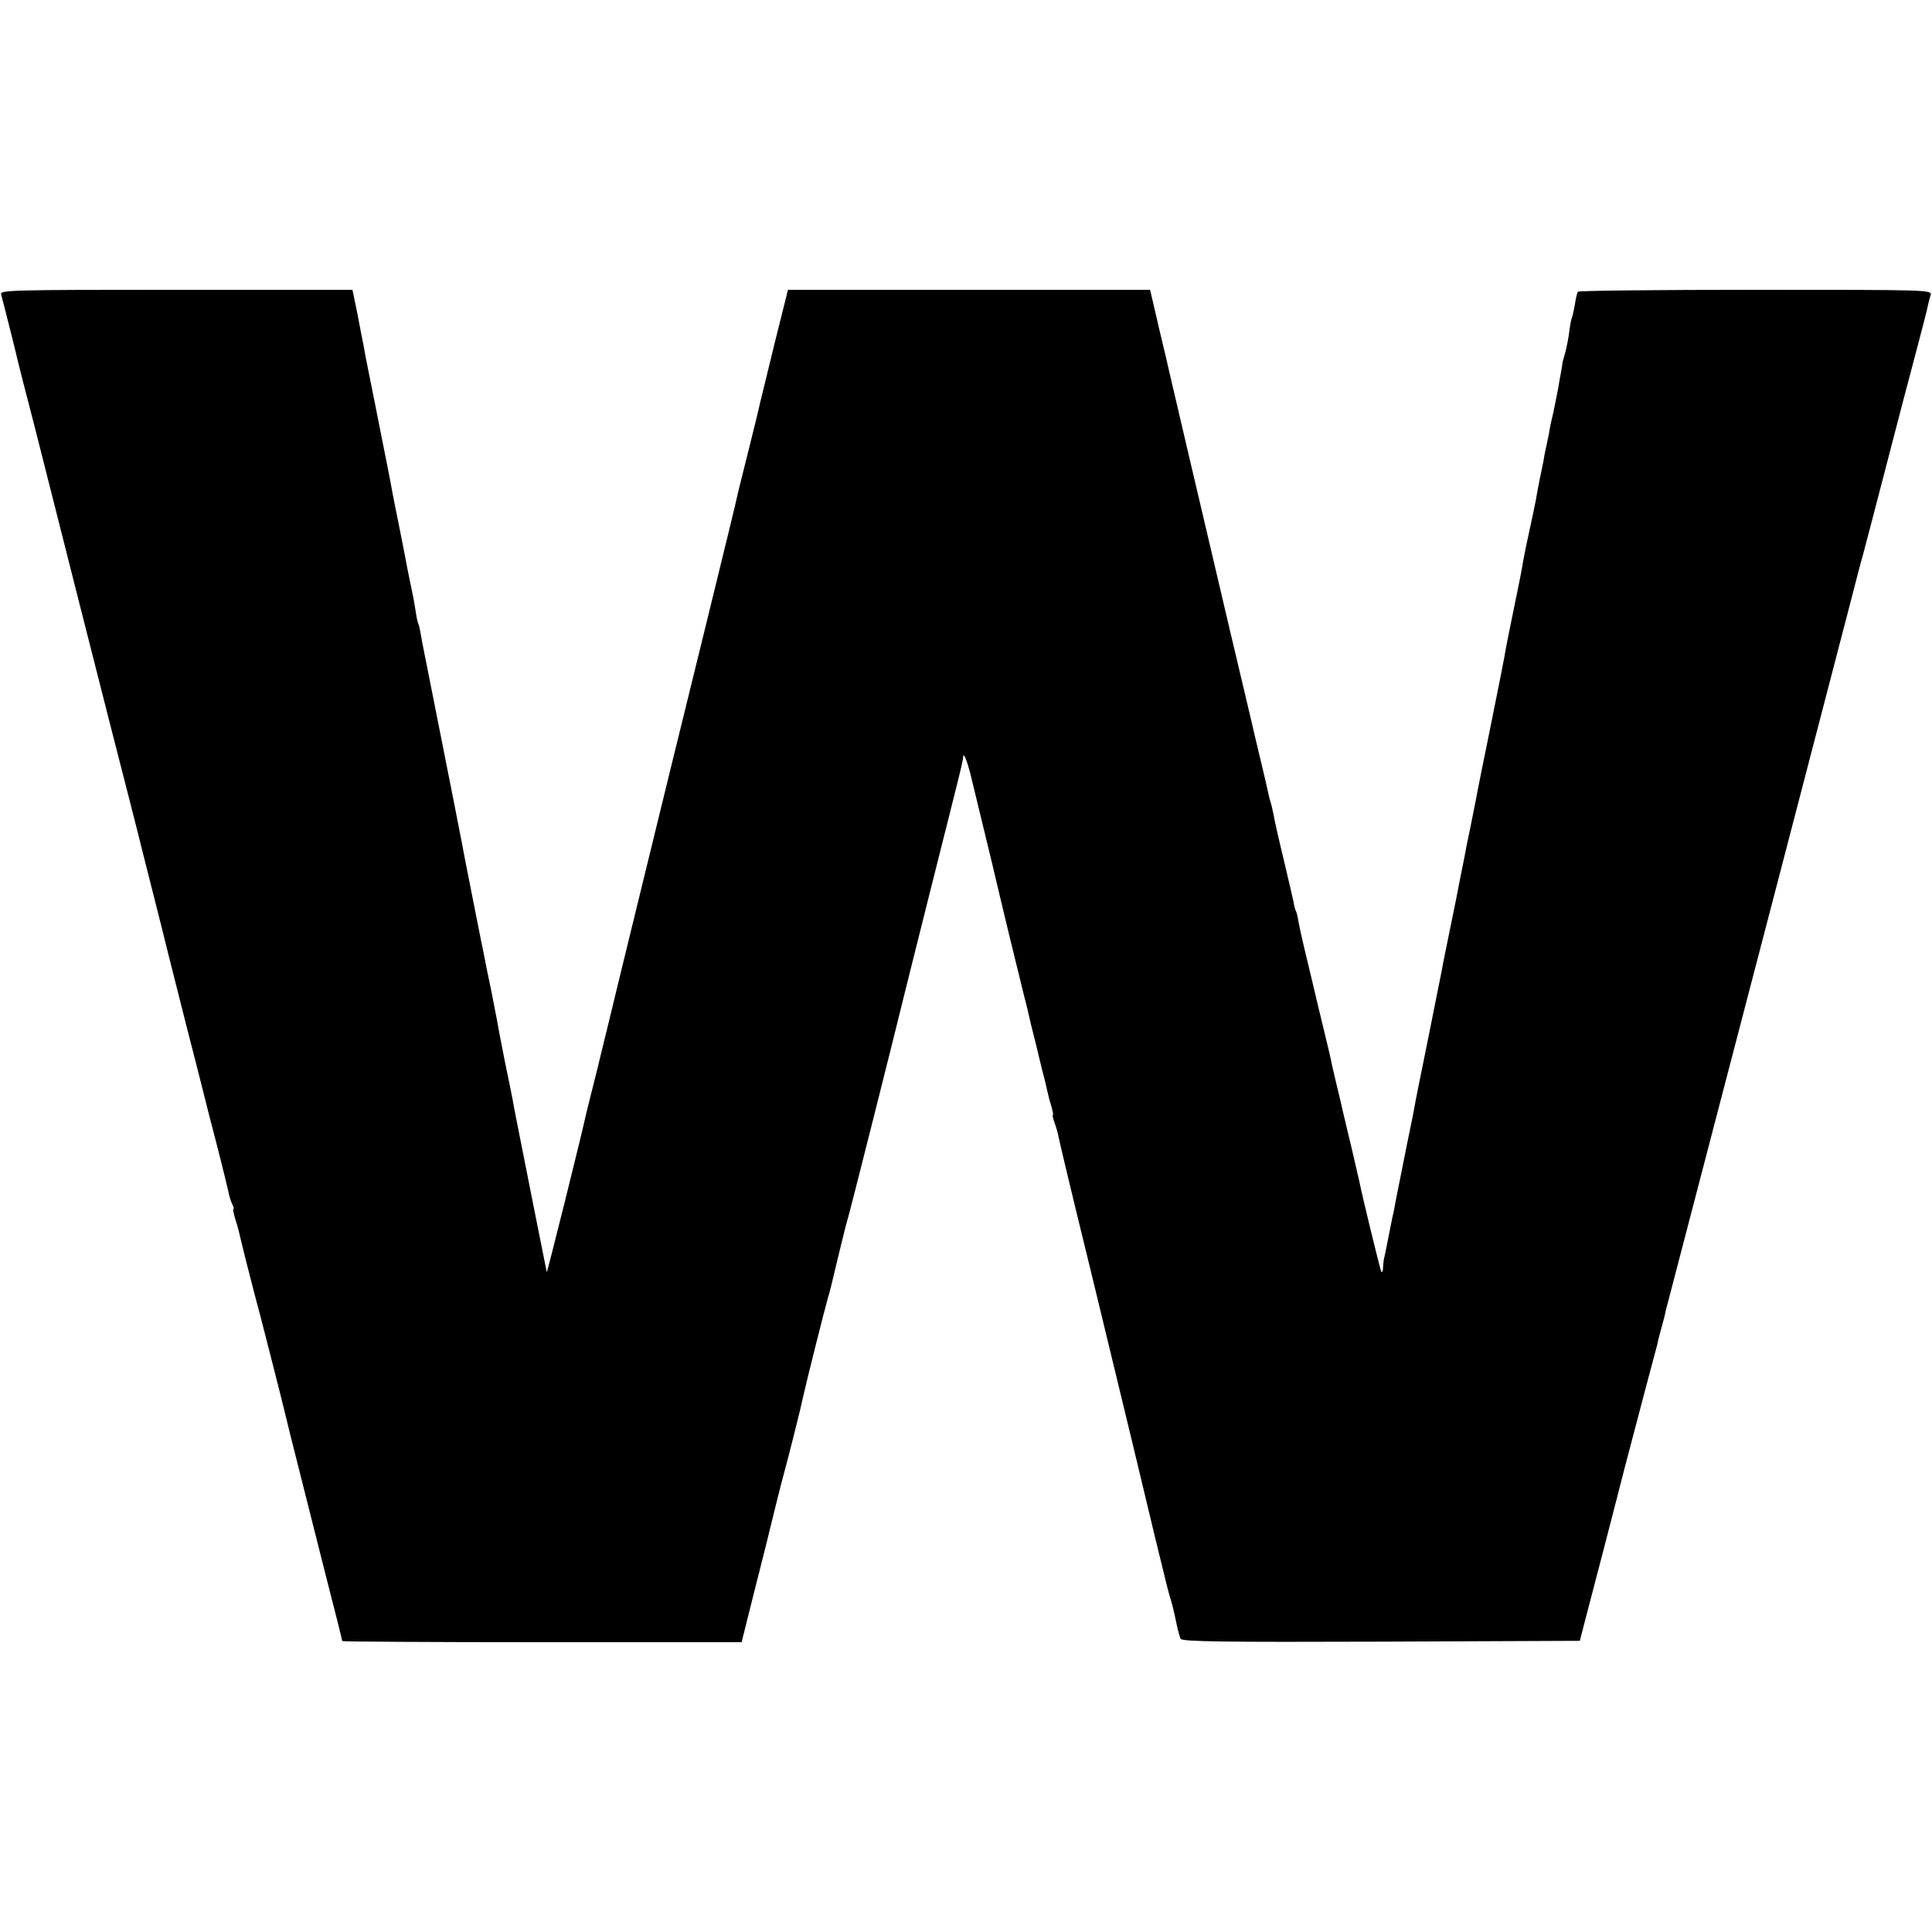 <?xml version="1.0" standalone="no"?>
<!DOCTYPE svg PUBLIC "-//W3C//DTD SVG 20010904//EN"
 "http://www.w3.org/TR/2001/REC-SVG-20010904/DTD/svg10.dtd">
<svg version="1.0" xmlns="http://www.w3.org/2000/svg"
 width="700pt" height="700pt" viewBox="0 0 700 700"
 preserveAspectRatio="xMidYMid meet">
<g transform="translate(0,700) scale(0.1,-0.1)"
fill="#000000" stroke="none">
<path d="M4 5933 c5 -17 54 -210 61 -243 2 -8 28 -112 59 -230 30 -118 109
-431 176 -695 67 -264 142 -559 167 -655 25 -96 46 -182 48 -190 2 -8 22 -88
45 -178 23 -90 43 -171 45 -180 2 -9 36 -143 75 -297 40 -154 73 -287 75 -295
2 -8 18 -69 35 -135 17 -66 33 -133 37 -150 3 -16 9 -38 14 -47 5 -10 8 -18 5
-18 -3 0 0 -15 5 -32 6 -18 12 -40 14 -48 10 -45 47 -190 55 -220 11 -38 110
-425 115 -450 5 -24 79 -314 144 -573 34 -131 61 -240 61 -243 0 -2 326 -4
724 -4 l723 0 42 168 c23 92 44 174 46 182 19 79 57 232 65 260 13 46 61 236
70 280 14 63 80 324 89 355 6 17 21 80 35 140 15 61 30 124 35 140 8 23 180
708 196 775 2 8 51 206 110 440 115 456 113 448 115 470 2 13 14 -18 25 -60 2
-8 20 -82 40 -165 20 -82 38 -157 40 -165 7 -30 54 -229 85 -354 18 -71 33
-137 36 -145 2 -9 11 -45 19 -81 9 -36 18 -72 20 -80 2 -8 10 -42 18 -75 9
-33 18 -71 21 -85 3 -14 9 -40 15 -57 5 -18 8 -33 6 -33 -3 0 0 -11 5 -25 5
-14 12 -36 14 -48 6 -29 43 -186 117 -487 138 -568 190 -786 234 -970 26 -107
50 -206 55 -220 5 -14 14 -50 20 -80 6 -30 14 -61 18 -68 7 -10 159 -12 727
-10 l719 3 22 85 c12 47 41 157 64 245 23 88 57 221 76 295 20 74 53 203 75
285 22 83 42 157 44 165 1 8 8 35 15 60 7 25 14 52 15 60 2 8 58 222 124 475
140 535 430 1648 541 2075 22 85 44 171 50 190 5 19 42 159 81 310 39 151 89
342 111 424 22 82 41 157 43 168 2 11 7 28 10 39 6 19 -7 19 -634 19 -352 0
-642 -3 -644 -7 -3 -5 -8 -25 -11 -47 -4 -21 -8 -41 -10 -45 -2 -3 -7 -26 -10
-51 -3 -25 -10 -60 -15 -78 -5 -18 -10 -35 -10 -37 0 -3 -2 -18 -5 -33 -3 -15
-8 -43 -11 -62 -4 -19 -11 -55 -16 -80 -6 -25 -13 -56 -15 -70 -2 -14 -7 -36
-10 -50 -3 -14 -8 -36 -10 -50 -2 -14 -9 -45 -14 -70 -5 -25 -12 -61 -15 -80
-4 -19 -15 -75 -26 -124 -11 -49 -21 -101 -23 -115 -2 -14 -16 -84 -31 -156
-15 -71 -28 -139 -30 -150 -1 -11 -25 -132 -53 -270 -28 -137 -53 -261 -55
-275 -3 -14 -12 -59 -20 -100 -9 -41 -18 -88 -21 -105 -3 -16 -8 -41 -11 -55
-3 -14 -7 -36 -10 -50 -2 -14 -16 -81 -30 -150 -14 -69 -28 -136 -30 -150 -3
-14 -25 -126 -50 -250 -25 -124 -48 -236 -50 -250 -2 -14 -14 -72 -26 -130
-29 -145 -28 -139 -40 -200 -5 -30 -12 -64 -15 -75 -2 -11 -6 -31 -9 -45 -13
-67 -19 -96 -21 -102 -1 -5 -2 -18 -3 -30 0 -12 -3 -19 -6 -17 -3 4 -68 268
-80 329 -2 8 -15 65 -29 125 -15 61 -28 119 -31 130 -2 11 -11 47 -19 81 -8
34 -17 72 -20 85 -2 13 -16 74 -31 134 -15 61 -28 117 -30 125 -2 8 -13 56
-25 105 -25 103 -28 119 -36 159 -2 16 -7 32 -9 36 -2 3 -6 17 -8 31 -3 13
-19 85 -37 159 -18 74 -34 146 -36 160 -3 14 -7 33 -10 42 -3 9 -7 25 -9 35
-2 10 -13 59 -25 108 -12 50 -23 97 -25 105 -2 8 -17 74 -34 145 -17 72 -40
168 -51 215 -11 47 -35 150 -54 230 -59 251 -168 715 -170 725 -1 6 -17 74
-36 153 l-33 142 -656 0 -656 0 -48 -192 c-26 -106 -49 -202 -52 -213 -2 -11
-20 -85 -40 -165 -20 -80 -38 -152 -40 -160 -9 -43 -42 -177 -115 -475 -102
-414 -171 -696 -255 -1040 -36 -148 -82 -335 -101 -415 -20 -80 -37 -152 -39
-160 -2 -8 -11 -44 -20 -80 -9 -36 -18 -72 -20 -80 -17 -80 -144 -589 -144
-579 -1 3 -26 131 -57 285 -54 273 -60 301 -68 347 -2 12 -14 69 -26 127 -11
58 -23 116 -25 130 -2 14 -14 72 -25 130 -12 58 -24 115 -26 128 -3 13 -18 89
-34 170 -16 81 -31 158 -34 172 -5 30 -72 370 -120 610 -19 96 -38 190 -41
209 -3 19 -7 37 -9 40 -2 3 -7 24 -10 46 -6 38 -10 60 -22 115 -3 14 -7 36
-10 50 -2 14 -14 72 -25 129 -12 57 -23 116 -26 130 -3 21 -38 196 -58 296 -3
17 -8 41 -11 55 -3 14 -11 57 -19 95 -8 39 -16 81 -18 95 -3 14 -13 64 -22
113 l-18 87 -639 0 c-604 0 -639 -1 -634 -17z"/>
</g>
</svg>
